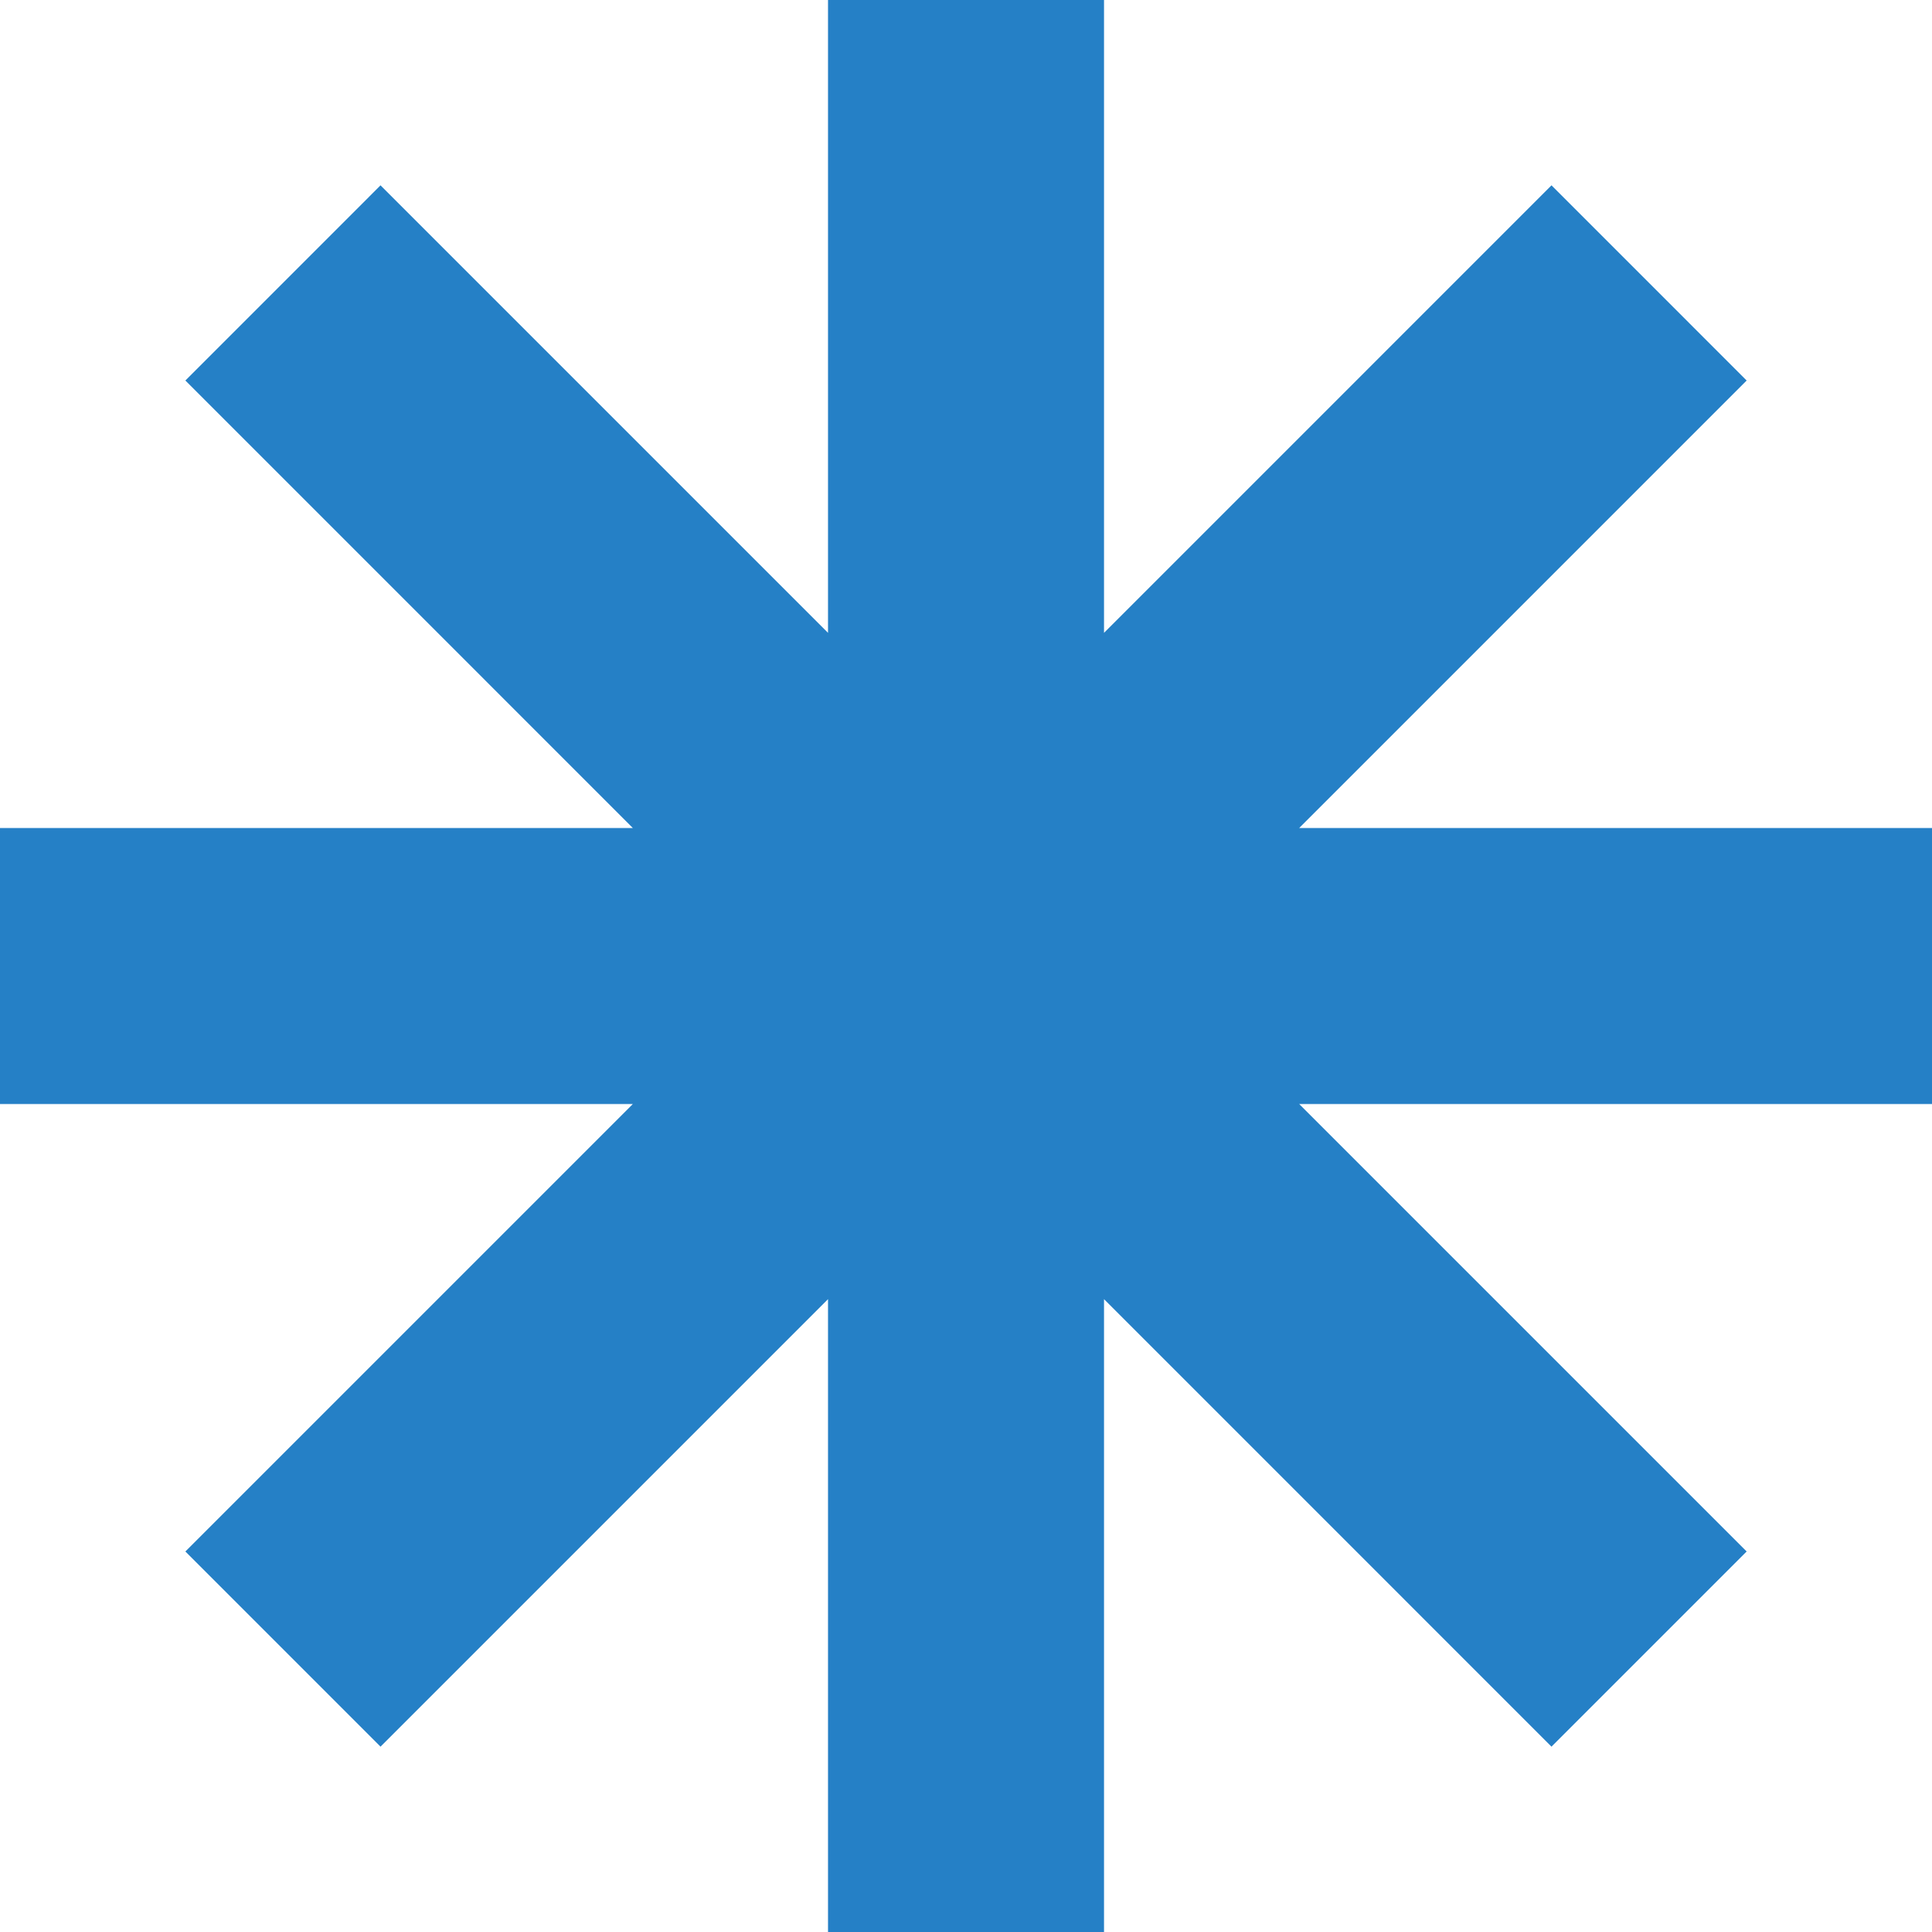 <?xml version="1.0" encoding="UTF-8"?>
<svg xmlns="http://www.w3.org/2000/svg" width="55.999" height="56" viewBox="0 0 55.999 56">
  <path id="Tracé_3171" data-name="Tracé 3171" d="M24,0V18.343L11.029,5.372,5.373,11.029,18.343,24H0v8H18.343L5.373,44.97l5.656,5.657L24,37.656V56h8V37.656L44.97,50.627l5.657-5.657L37.657,32H56V24H37.657l12.97-12.971L44.97,5.372,32,18.343V0Z" transform="translate(0 0)" fill="#2580c6"></path>
</svg>
